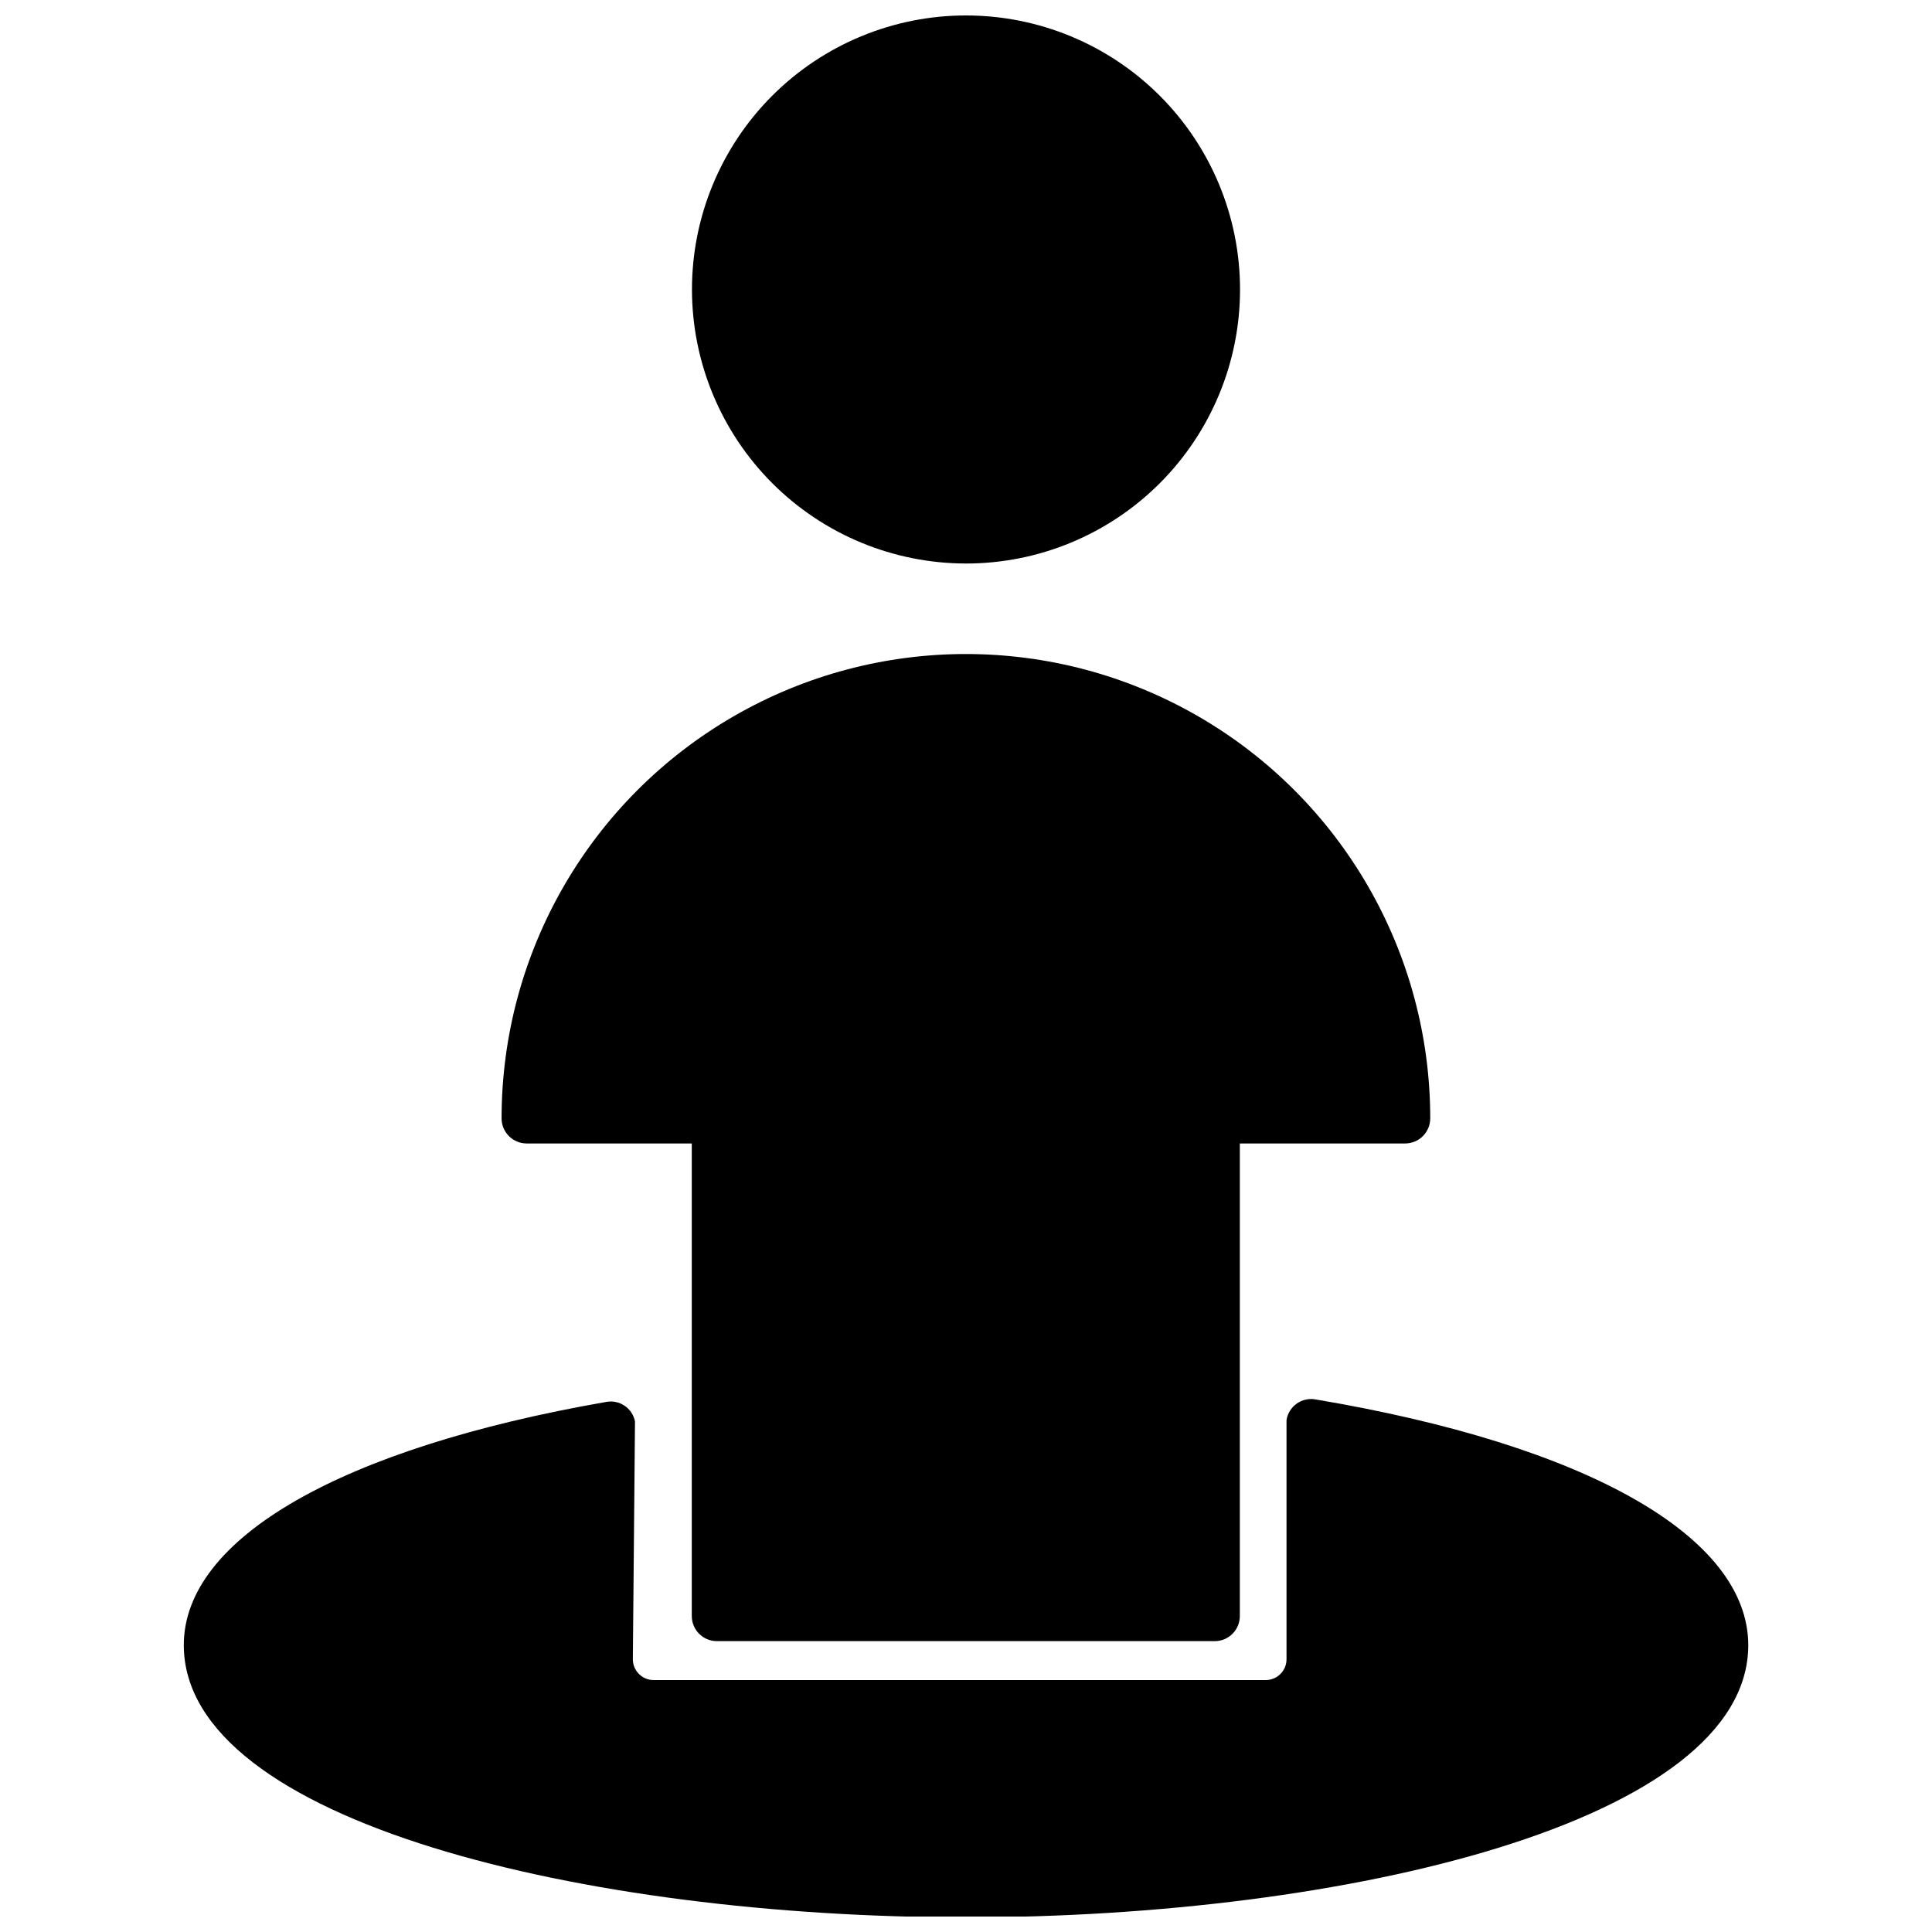 <?xml version="1.0" encoding="UTF-8"?>
<!-- The Best Svg Icon site in the world: iconSvg.co, Visit us! https://iconsvg.co -->
<svg width="800px" height="800px" version="1.1" viewBox="144 144 512 512" xmlns="http://www.w3.org/2000/svg">
 <defs>
  <clipPath id="b">
   <path d="m327 148.09h146v145.91h-146z"/>
  </clipPath>
  <clipPath id="a">
   <path d="m192 514h416v137.9h-416z"/>
  </clipPath>
 </defs>
 <g clip-path="url(#b)">
  <path d="m400 293.34c19.258 0 37.73-7.652 51.348-21.27 13.621-13.621 21.273-32.09 21.273-51.352 0-19.262-7.652-37.73-21.273-51.352-13.617-13.617-32.09-21.27-51.348-21.27-19.262 0-37.734 7.652-51.352 21.27-13.621 13.621-21.27 32.09-21.27 51.352 0.012 19.254 7.668 37.719 21.285 51.336 13.613 13.617 32.078 21.27 51.336 21.285z"/>
 </g>
 <path d="m283.57 447.03h43.758v125.24h0.004c0 3.672 2.977 6.648 6.648 6.648h131.94c1.766 0 3.457-0.699 4.703-1.949 1.246-1.246 1.945-2.938 1.945-4.699v-125.24h43.812c1.762 0 3.453-0.703 4.699-1.949 1.246-1.246 1.949-2.938 1.949-4.703 0-43.961-23.457-84.586-61.527-106.57-38.074-21.98-84.98-21.98-123.05 0-38.07 21.98-61.527 62.605-61.527 106.57 0 3.672 2.977 6.652 6.648 6.652z"/>
 <g clip-path="url(#a)">
  <path d="m492.62 514.86c-1.746-0.312-3.543 0.09-4.988 1.121-1.445 1.027-2.414 2.594-2.691 4.344v63.395c0 3.047-2.469 5.516-5.516 5.516h-162.2c-1.48 0-2.898-0.594-3.934-1.652-1.039-1.055-1.605-2.484-1.578-3.965l0.566-62.93v-0.004c-0.703-3.539-4.137-5.848-7.68-5.152-70.043 12.215-111.89 36.078-111.89 64.426 0 46.902 106.79 72.156 207.3 72.156s207.3-25.305 207.3-72.156c-0.055-28.812-42.883-53.035-114.68-65.098z"/>
 </g>
</svg>